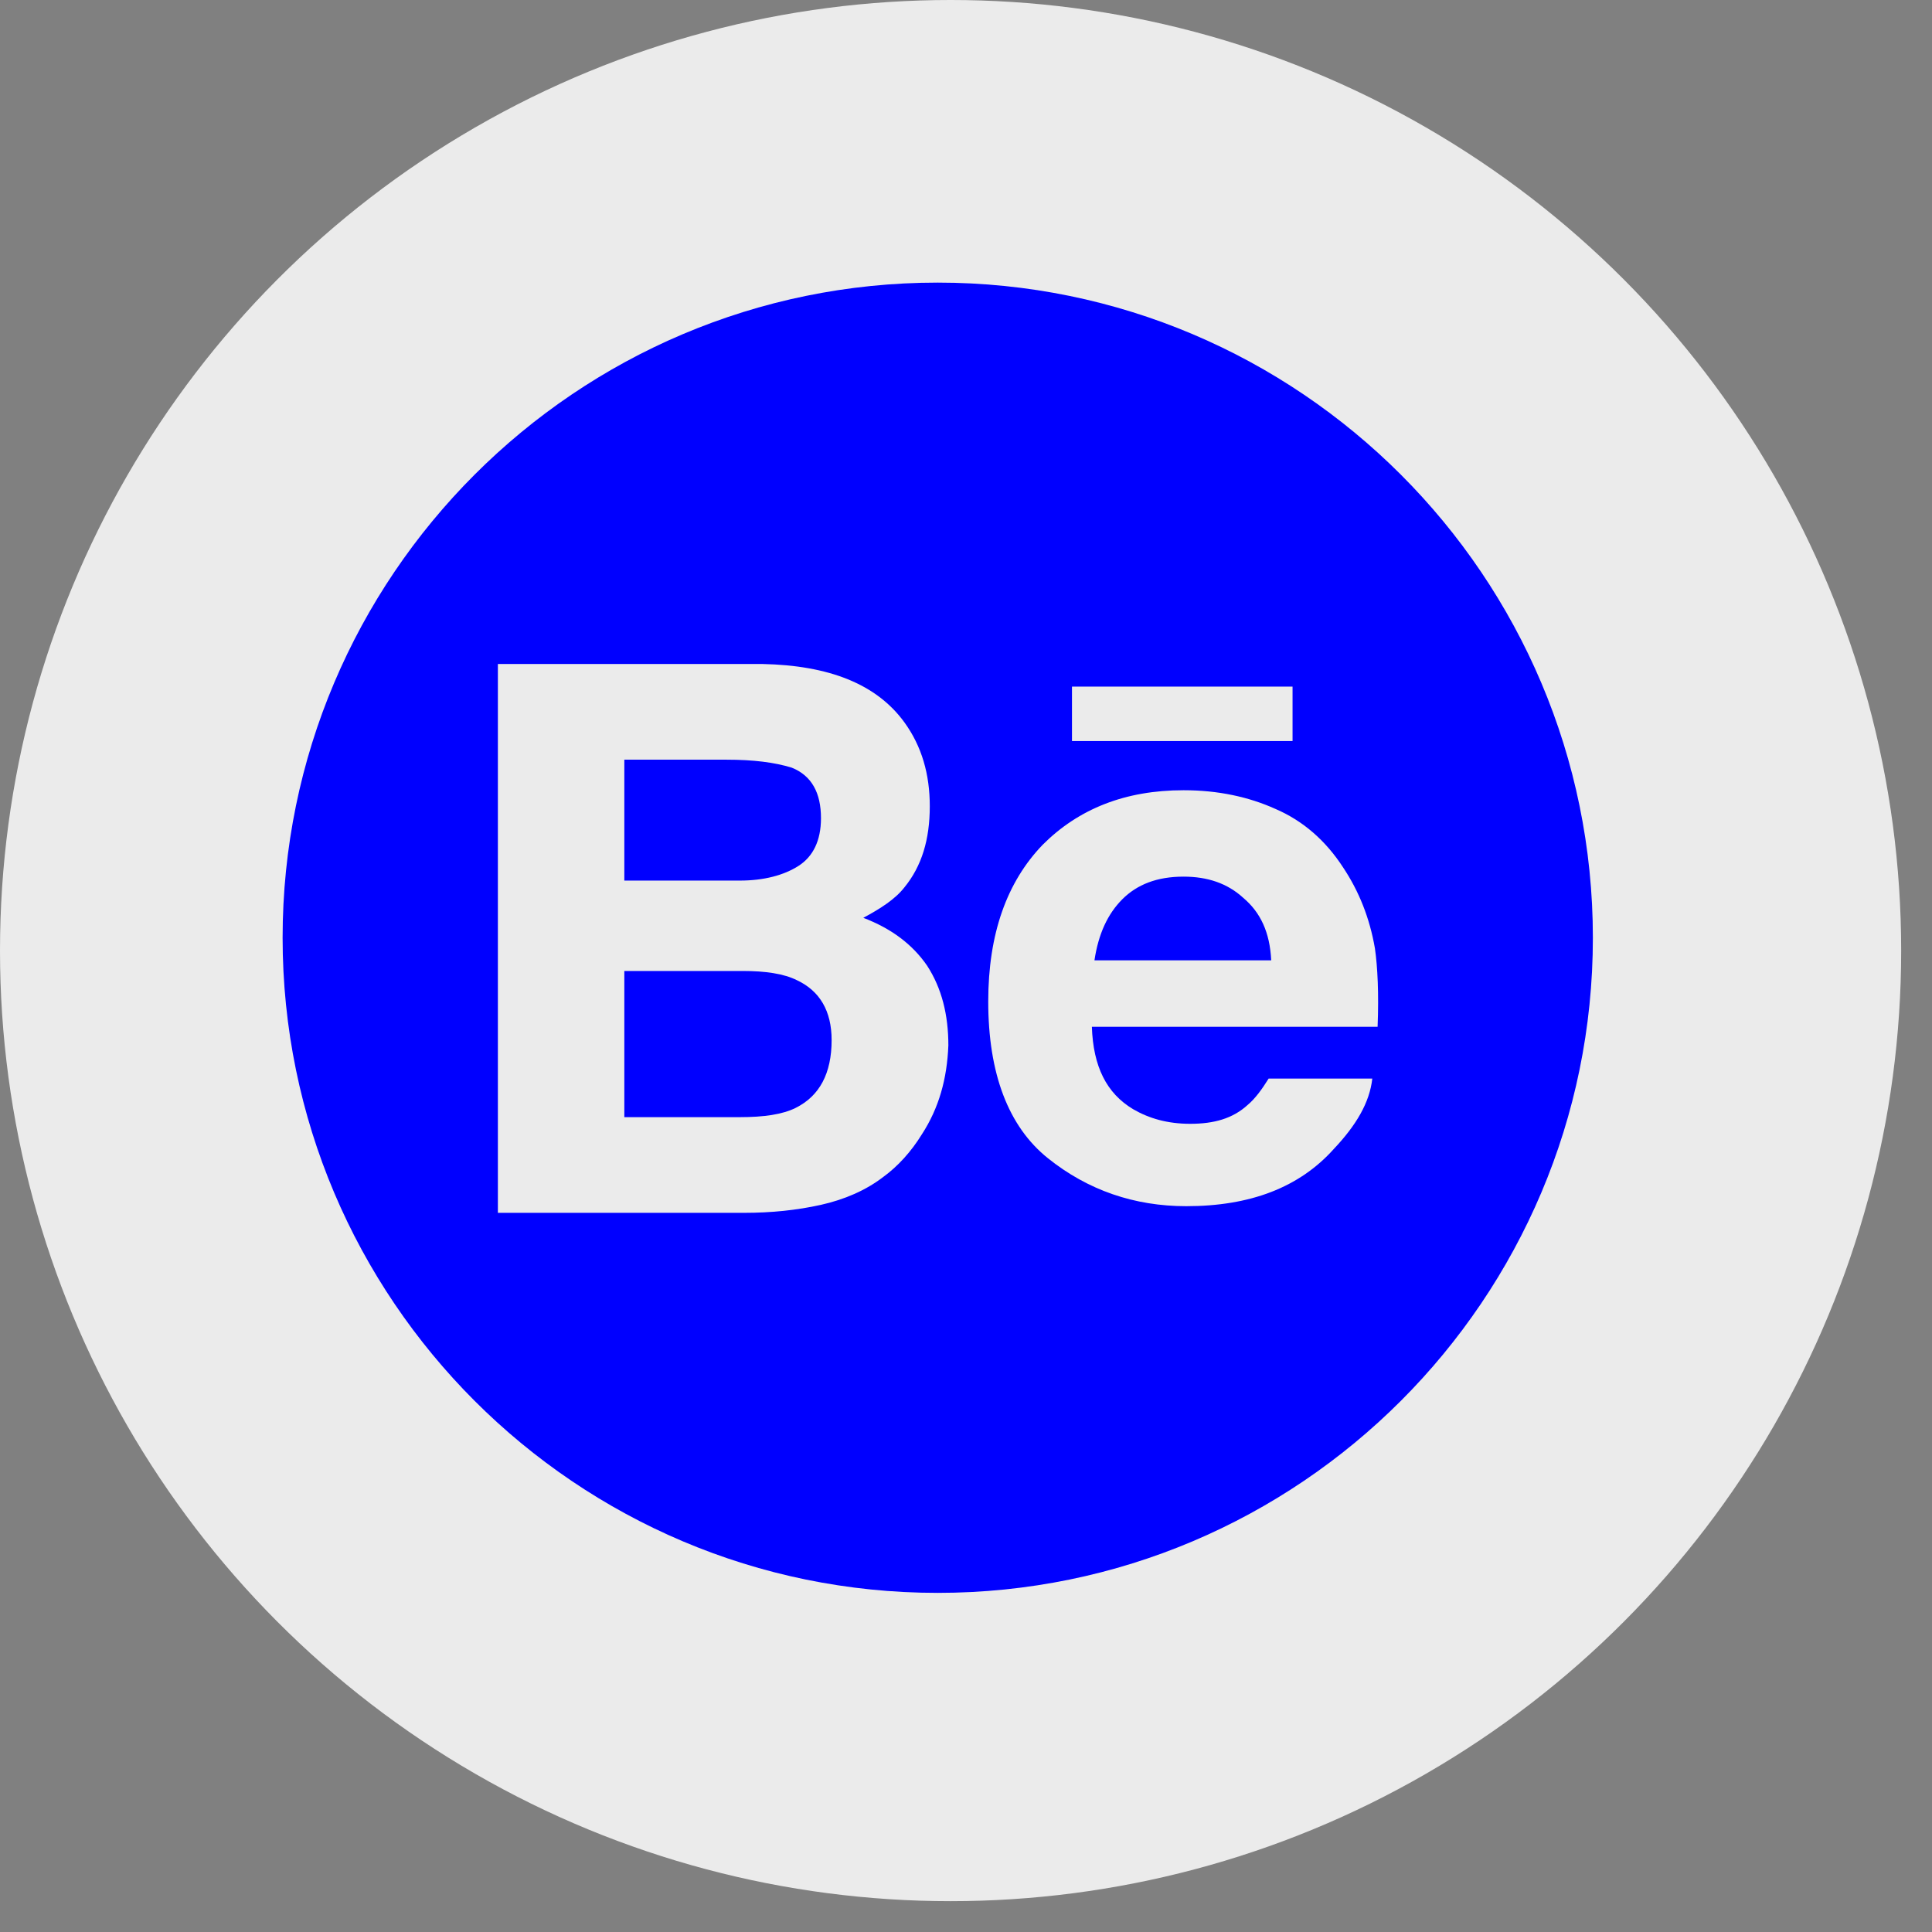 <?xml version="1.0" encoding="UTF-8"?> <svg xmlns="http://www.w3.org/2000/svg" width="47" height="47" viewBox="0 0 47 47" fill="none"><rect x="0" y="0" width="47" height="47" fill="#808080" stroke="none"/><circle cx="23.125" cy="23.125" r="23.125" fill="#EBEBEB"></circle><g clip-path="url(#clip0_208_1085)"><path d="M28.791 21.326C28.144 21.326 27.66 21.52 27.304 21.875C26.948 22.231 26.722 22.716 26.625 23.362H30.925C30.892 22.683 30.666 22.198 30.246 21.843C29.858 21.487 29.373 21.326 28.791 21.326Z" fill="#0000FF"></path><path d="M19.39 23.847C19.067 23.685 18.614 23.621 18.065 23.621H15.188V27.177H18C18.582 27.177 19.035 27.112 19.358 26.951C19.94 26.66 20.231 26.11 20.231 25.302C20.231 24.591 19.94 24.106 19.39 23.847Z" fill="#0000FF"></path><path d="M19.422 21.067C19.778 20.84 19.972 20.453 19.972 19.903C19.972 19.289 19.746 18.869 19.261 18.675C18.84 18.545 18.323 18.481 17.677 18.481H15.188V21.422H18C18.582 21.422 19.067 21.293 19.422 21.067Z" fill="#0000FF"></path><path d="M22.812 6.875C14.019 6.875 6.875 14.02 6.875 22.813C6.875 31.606 14.019 38.75 22.812 38.75C31.606 38.75 38.75 31.606 38.75 22.813C38.75 14.02 31.606 6.875 22.812 6.875ZM26.078 16.703H31.444V18.028H26.078V16.703ZM22.425 27.597C22.166 28.017 21.843 28.373 21.487 28.632C21.067 28.955 20.55 29.181 19.968 29.311C19.386 29.44 18.772 29.505 18.093 29.505H12.112V16.153H18.545C20.162 16.186 21.325 16.638 22.004 17.576C22.425 18.158 22.619 18.837 22.619 19.612C22.619 20.421 22.425 21.067 22.004 21.584C21.778 21.875 21.422 22.102 21.002 22.328C21.681 22.586 22.198 22.974 22.554 23.492C22.91 24.041 23.071 24.688 23.071 25.431C23.039 26.239 22.845 26.951 22.425 27.597ZM33.513 24.979H26.562C26.595 25.948 26.918 26.595 27.565 26.983C27.953 27.209 28.405 27.339 28.955 27.339C29.537 27.339 29.989 27.209 30.345 26.886C30.539 26.724 30.7 26.498 30.862 26.239H33.384C33.319 26.821 32.996 27.371 32.446 27.953C31.606 28.89 30.41 29.343 28.858 29.343C27.597 29.343 26.465 28.955 25.496 28.179C24.526 27.403 24.041 26.11 24.041 24.364C24.041 22.716 24.494 21.455 25.366 20.55C26.239 19.677 27.371 19.224 28.793 19.224C29.634 19.224 30.377 19.386 31.024 19.677C31.703 19.968 32.252 20.453 32.672 21.099C33.06 21.681 33.319 22.328 33.448 23.071C33.513 23.524 33.545 24.171 33.513 24.979Z" fill="#0000FF"></path></g><defs><clipPath id="clip0_208_1085"><rect width="31.875" height="31.875" fill="white" transform="translate(6.875 6.875)"></rect></clipPath></defs></svg> 